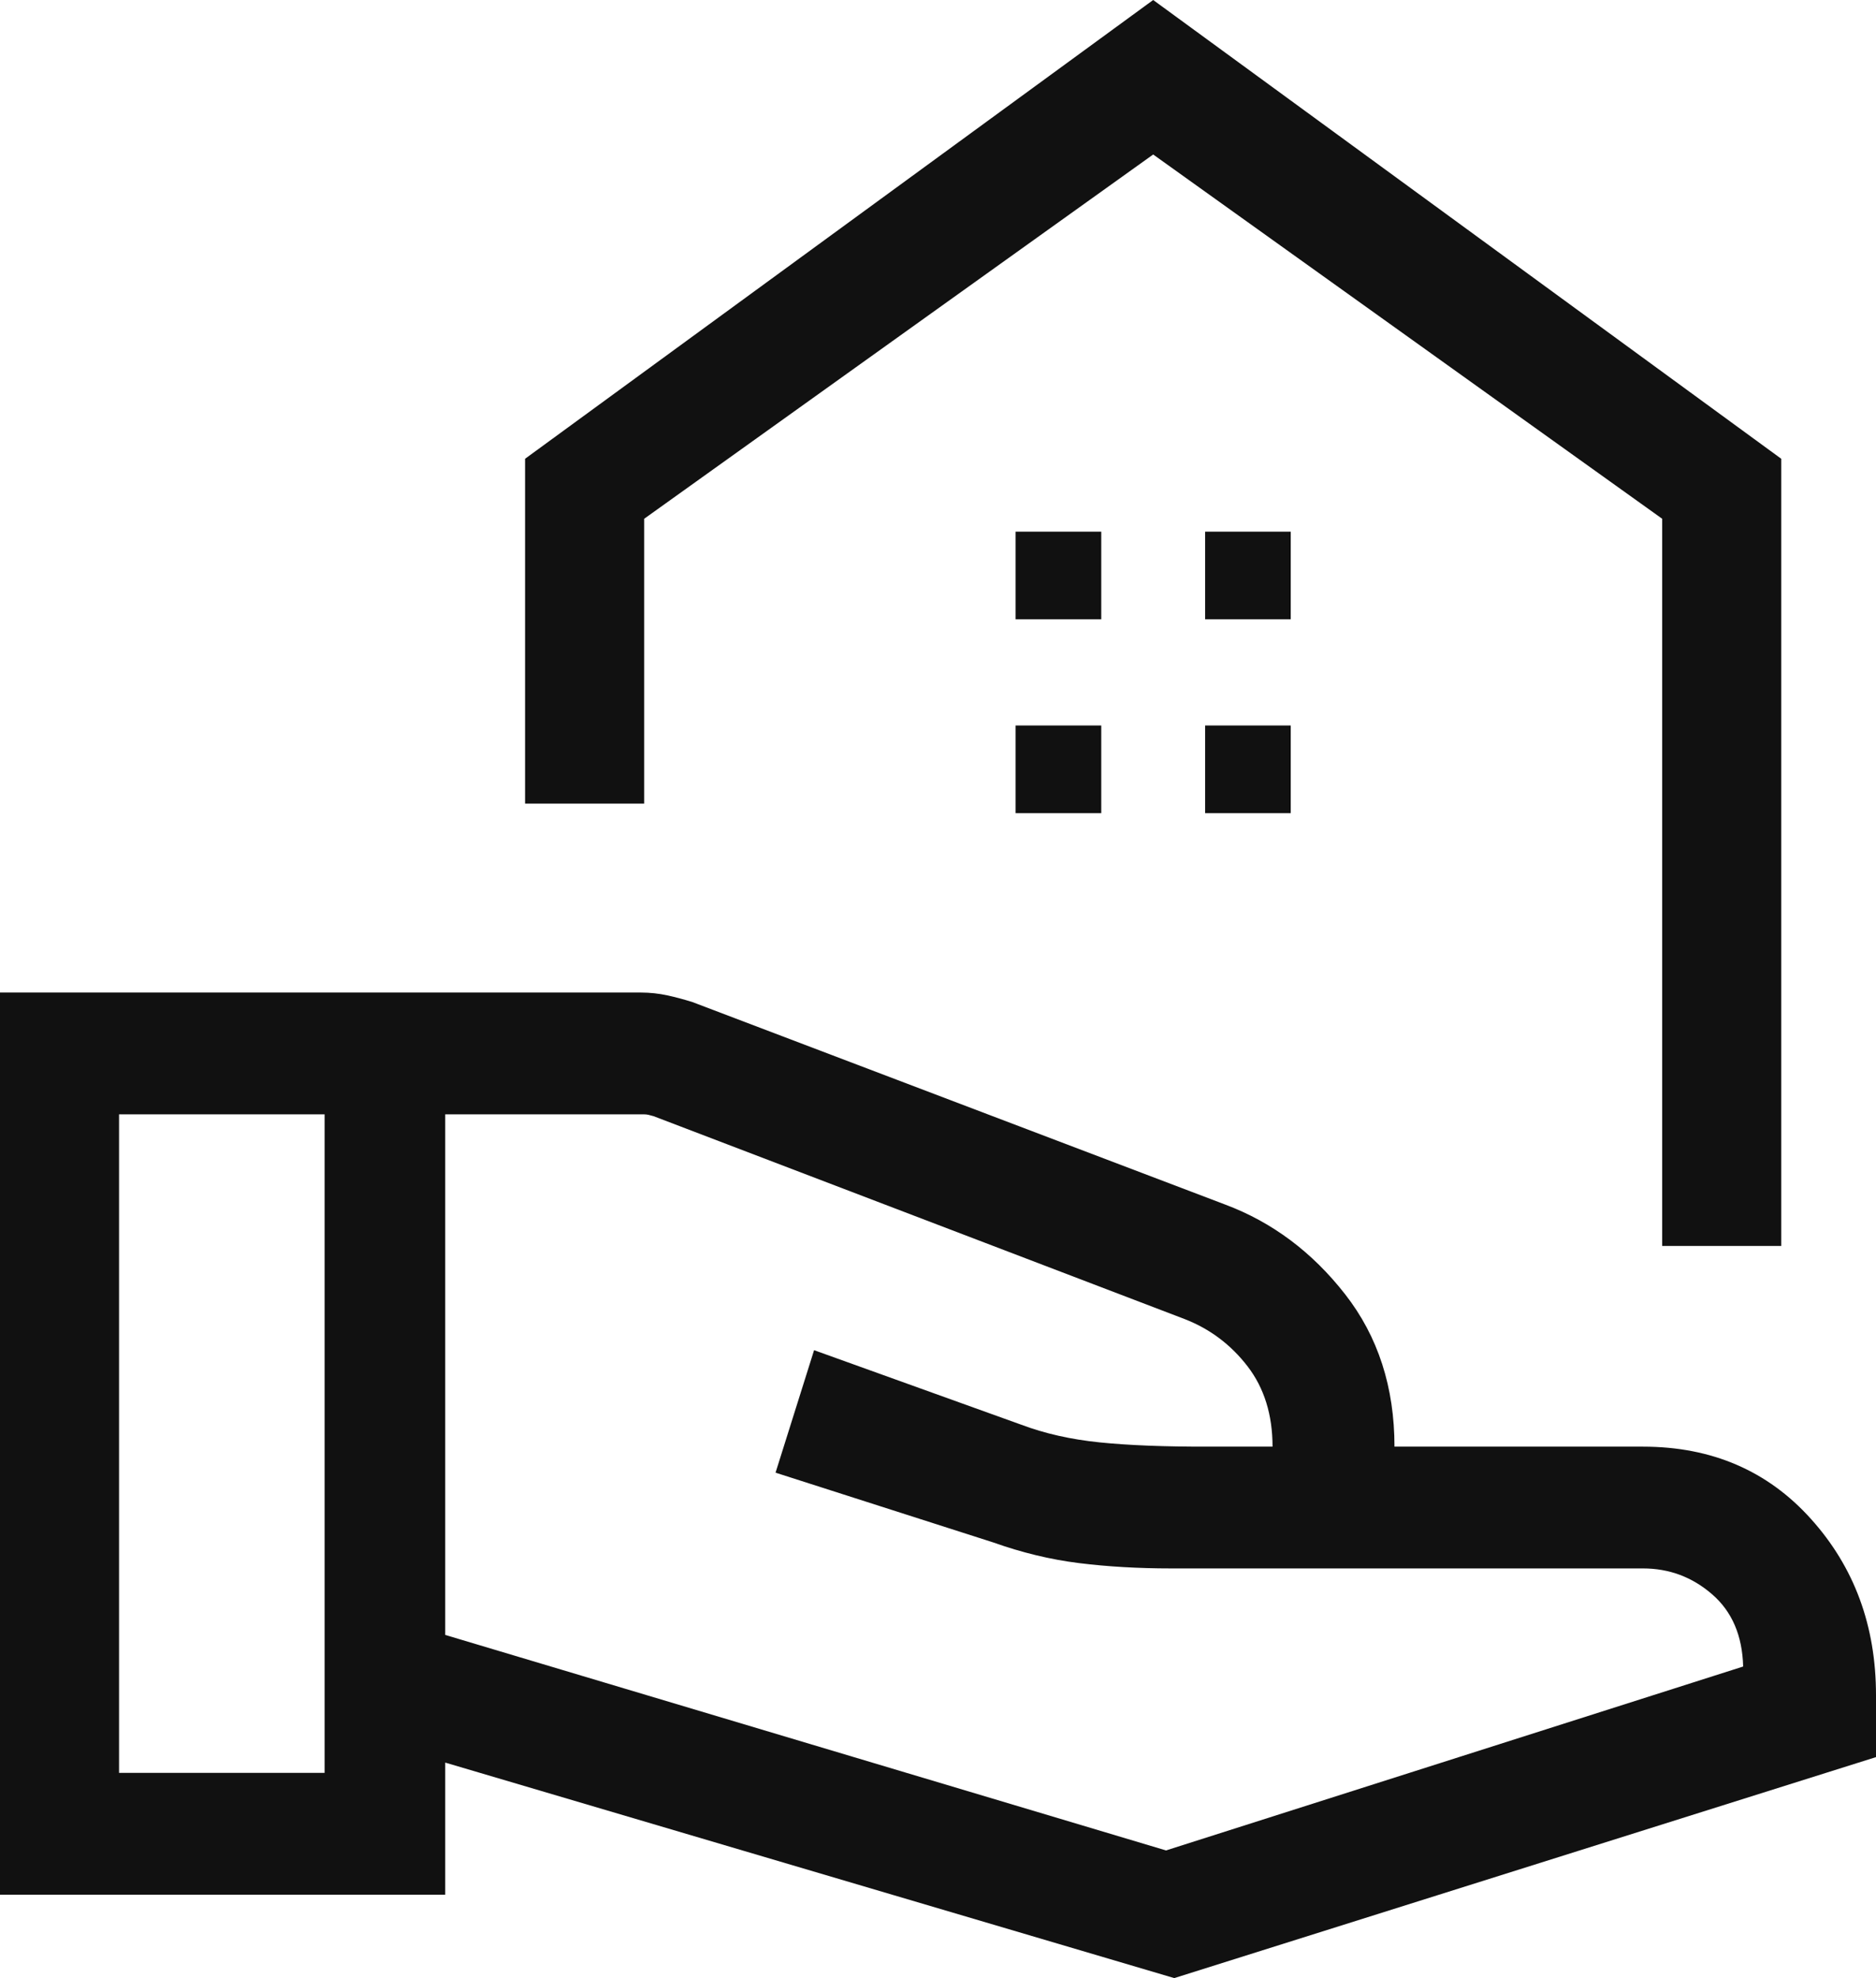 <svg width="37" height="39" viewBox="0 0 37 39" fill="none" xmlns="http://www.w3.org/2000/svg">
<g clip-path="url(#clip0_409_153)">
<path d="M32.783 24.565V10.228L22.744 3.046L12.705 10.228V15.844H10.356V9.045L22.744 0L35.131 9.045V24.565H32.783ZM23.768 12.209H25.457V10.482H23.768V12.209ZM20.03 12.209H21.72V10.482H20.03V12.209ZM23.768 16.032H25.457V14.304H23.768V16.032ZM20.03 16.032H21.72V14.304H20.03V16.032ZM8.781 32.234L22.997 36.483L34.38 32.857C34.364 32.247 34.16 31.772 33.768 31.433C33.376 31.093 32.921 30.923 32.404 30.923H23.093C22.45 30.923 21.846 30.888 21.282 30.818C20.718 30.748 20.153 30.611 19.585 30.409L15.296 29.035L16.056 26.62L20.138 28.088C20.603 28.263 21.12 28.38 21.69 28.438C22.259 28.496 22.969 28.524 23.821 28.522H25.098C25.098 27.894 24.934 27.366 24.606 26.939C24.277 26.512 23.865 26.202 23.368 26.008L12.892 22.007C12.848 21.995 12.813 21.985 12.787 21.979C12.761 21.973 12.73 21.97 12.694 21.97H8.781V32.234ZM0 37.356V19.569H12.642C12.819 19.569 12.993 19.588 13.164 19.625C13.335 19.663 13.5 19.707 13.66 19.758L24.164 23.749C25.091 24.096 25.88 24.686 26.53 25.518C27.179 26.349 27.503 27.351 27.503 28.522H32.404C33.759 28.522 34.864 28.997 35.718 29.948C36.573 30.898 37 32.057 37 33.423V34.643L23.16 39L8.781 34.751V37.356H0ZM2.348 34.954H6.402V21.97H2.348V34.954Z" fill="#111111"/>
</g>
<defs>
<clipPath id="clip0_409_153">
<rect width="37" height="39" fill="white"/>
</clipPath>
</defs>
</svg>

